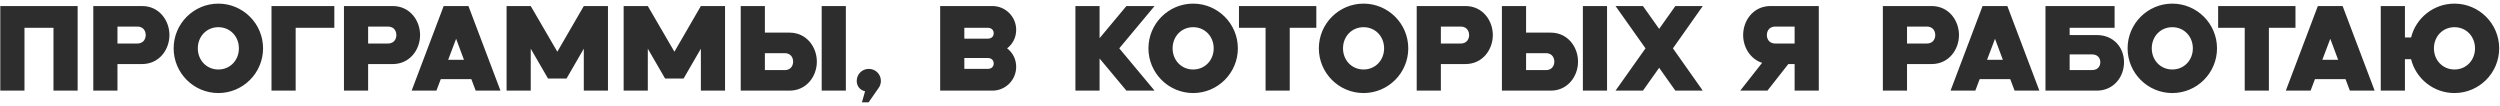 <?xml version="1.0" encoding="UTF-8"?> <svg xmlns="http://www.w3.org/2000/svg" width="331" height="14" viewBox="0 0 331 14" fill="none"><path d="M0.04 12V0.8H10.28V12H7.08V3.68H3.24V12H0.04ZM18.817 8.48H15.553V12H12.352V0.8H18.817C21.073 0.8 22.433 2.704 22.433 4.64C22.433 6.576 21.073 8.48 18.817 8.48ZM18.177 5.76C19.169 5.76 19.297 4.912 19.297 4.64C19.297 4.368 19.169 3.52 18.177 3.52H15.553V5.76H18.177ZM28.91 12.32C25.646 12.32 22.99 9.664 22.99 6.4C22.99 3.136 25.646 0.48 28.91 0.48C32.174 0.48 34.83 3.136 34.83 6.4C34.83 9.664 32.174 12.32 28.91 12.32ZM26.19 6.4C26.19 7.968 27.342 9.2 28.91 9.2C30.478 9.2 31.63 7.968 31.63 6.4C31.63 4.832 30.478 3.6 28.91 3.6C27.342 3.6 26.19 4.832 26.19 6.4ZM35.946 12V0.8H44.266V3.68H39.146V12H35.946ZM52.004 8.48H48.74V12H45.54V0.8H52.004C54.26 0.8 55.62 2.704 55.62 4.64C55.62 6.576 54.26 8.48 52.004 8.48ZM51.364 5.76C52.356 5.76 52.484 4.912 52.484 4.64C52.484 4.368 52.356 3.52 51.364 3.52H48.74V5.76H51.364ZM62.982 12L62.406 10.48H58.358L57.782 12H54.502L58.742 0.8H62.022L66.262 12H62.982ZM59.334 7.92H61.43L60.39 5.136L59.334 7.92ZM67.071 12V0.8H70.271L73.791 6.848L77.295 0.8H80.495V12H77.295V6.448L75.007 10.4H72.559L70.271 6.448V12H67.071ZM82.571 12V0.8H85.771L89.291 6.848L92.795 0.8H95.995V12H92.795V6.448L90.507 10.4H88.059L85.771 6.448V12H82.571ZM98.071 12V0.8H101.271V4.32H104.535C106.791 4.32 108.151 6.224 108.151 8.16C108.151 10.096 106.791 12 104.535 12H98.071ZM103.895 9.28C104.887 9.28 105.015 8.432 105.015 8.16C105.015 7.888 104.887 7.04 103.895 7.04H101.271V9.28H103.895ZM108.791 12V0.8H111.991V12H108.791ZM116.327 11.648L114.999 13.552H114.119L114.535 12.08C113.863 11.952 113.431 11.392 113.431 10.72C113.431 9.824 114.135 9.12 115.031 9.12C115.927 9.12 116.631 9.824 116.631 10.72C116.631 11.04 116.519 11.392 116.327 11.648ZM124.478 12V0.8H131.39C133.134 0.8 134.542 2.208 134.542 3.952C134.542 4.976 134.078 5.84 133.342 6.4C134.078 6.96 134.542 7.824 134.542 8.848C134.542 10.592 133.134 12 131.39 12H124.478ZM127.678 9.12H130.75C131.294 9.12 131.566 8.816 131.566 8.4C131.566 7.984 131.294 7.68 130.75 7.68H127.678V9.12ZM130.75 3.68H127.678V5.12H130.75C131.294 5.12 131.566 4.816 131.566 4.4C131.566 3.984 131.294 3.68 130.75 3.68ZM142.384 12V0.8H145.584V5.056L149.136 0.8H152.864L148.192 6.4L152.864 12H149.136L145.584 7.744V12H142.384ZM157.973 12.32C154.709 12.32 152.053 9.664 152.053 6.4C152.053 3.136 154.709 0.48 157.973 0.48C161.237 0.48 163.893 3.136 163.893 6.4C163.893 9.664 161.237 12.32 157.973 12.32ZM155.253 6.4C155.253 7.968 156.405 9.2 157.973 9.2C159.541 9.2 160.693 7.968 160.693 6.4C160.693 4.832 159.541 3.6 157.973 3.6C156.405 3.6 155.253 4.832 155.253 6.4ZM167.561 12V3.68H164.041V0.8H174.281V3.68H170.761V12H167.561ZM180.535 12.32C177.271 12.32 174.615 9.664 174.615 6.4C174.615 3.136 177.271 0.48 180.535 0.48C183.799 0.48 186.455 3.136 186.455 6.4C186.455 9.664 183.799 12.32 180.535 12.32ZM177.815 6.4C177.815 7.968 178.967 9.2 180.535 9.2C182.103 9.2 183.255 7.968 183.255 6.4C183.255 4.832 182.103 3.6 180.535 3.6C178.967 3.6 177.815 4.832 177.815 6.4ZM194.035 8.48H190.771V12H187.571V0.8H194.035C196.291 0.8 197.651 2.704 197.651 4.64C197.651 6.576 196.291 8.48 194.035 8.48ZM193.395 5.76C194.387 5.76 194.515 4.912 194.515 4.64C194.515 4.368 194.387 3.52 193.395 3.52H190.771V5.76H193.395ZM198.853 12V0.8H202.053V4.32H205.317C207.573 4.32 208.933 6.224 208.933 8.16C208.933 10.096 207.573 12 205.317 12H198.853ZM204.677 9.28C205.669 9.28 205.797 8.432 205.797 8.16C205.797 7.888 205.669 7.04 204.677 7.04H202.053V9.28H204.677ZM209.573 12V0.8H212.773V12H209.573ZM213.896 12L217.864 6.4L213.896 0.8H217.528L219.672 3.824L221.816 0.8H225.448L221.496 6.4L225.448 12H221.816L219.672 8.976L217.528 12H213.896ZM230.408 12L233.304 8.32C231.72 7.808 230.792 6.24 230.792 4.64C230.792 2.704 232.152 0.8 234.408 0.8H240.808V12H237.608V8.48H236.776L234.008 12H230.408ZM235.048 5.76H237.608V3.52H235.048C234.056 3.52 233.928 4.368 233.928 4.64C233.928 4.912 234.056 5.76 235.048 5.76ZM255.754 8.48H252.49V12H249.29V0.8H255.754C258.01 0.8 259.37 2.704 259.37 4.64C259.37 6.576 258.01 8.48 255.754 8.48ZM255.114 5.76C256.106 5.76 256.234 4.912 256.234 4.64C256.234 4.368 256.106 3.52 255.114 3.52H252.49V5.76H255.114ZM266.732 12L266.156 10.48H262.108L261.532 12H258.252L262.492 0.8H265.772L270.012 12H266.732ZM263.084 7.92H265.18L264.14 5.136L263.084 7.92ZM270.821 12V0.8H279.973V3.68H274.021V4.64H277.605C279.861 4.64 281.221 6.304 281.221 8.24C281.221 10.176 279.861 12 277.605 12H270.821ZM276.965 9.28C277.957 9.28 278.085 8.512 278.085 8.24C278.085 7.968 277.957 7.2 276.965 7.2H274.021V9.28H276.965ZM287.613 12.32C284.349 12.32 281.693 9.664 281.693 6.4C281.693 3.136 284.349 0.48 287.613 0.48C290.877 0.48 293.533 3.136 293.533 6.4C293.533 9.664 290.877 12.32 287.613 12.32ZM284.893 6.4C284.893 7.968 286.045 9.2 287.613 9.2C289.181 9.2 290.333 7.968 290.333 6.4C290.333 4.832 289.181 3.6 287.613 3.6C286.045 3.6 284.893 4.832 284.893 6.4ZM297.201 12V3.68H293.681V0.8H303.921V3.68H300.401V12H297.201ZM311.123 12L310.547 10.48H306.499L305.923 12H302.643L306.883 0.8H310.163L314.403 12H311.123ZM307.475 7.92H309.571L308.531 5.136L307.475 7.92ZM315.212 12V0.8H318.412V4.96H319.228C319.868 2.384 322.204 0.48 324.972 0.48C328.236 0.48 330.892 3.136 330.892 6.4C330.892 9.664 328.236 12.32 324.972 12.32C322.204 12.32 319.868 10.416 319.228 7.84H318.412V12H315.212ZM322.252 6.4C322.252 7.968 323.404 9.2 324.972 9.2C326.54 9.2 327.692 7.968 327.692 6.4C327.692 4.832 326.54 3.6 324.972 3.6C323.404 3.6 322.252 4.832 322.252 6.4Z" fill="#2D2D2D"></path></svg> 